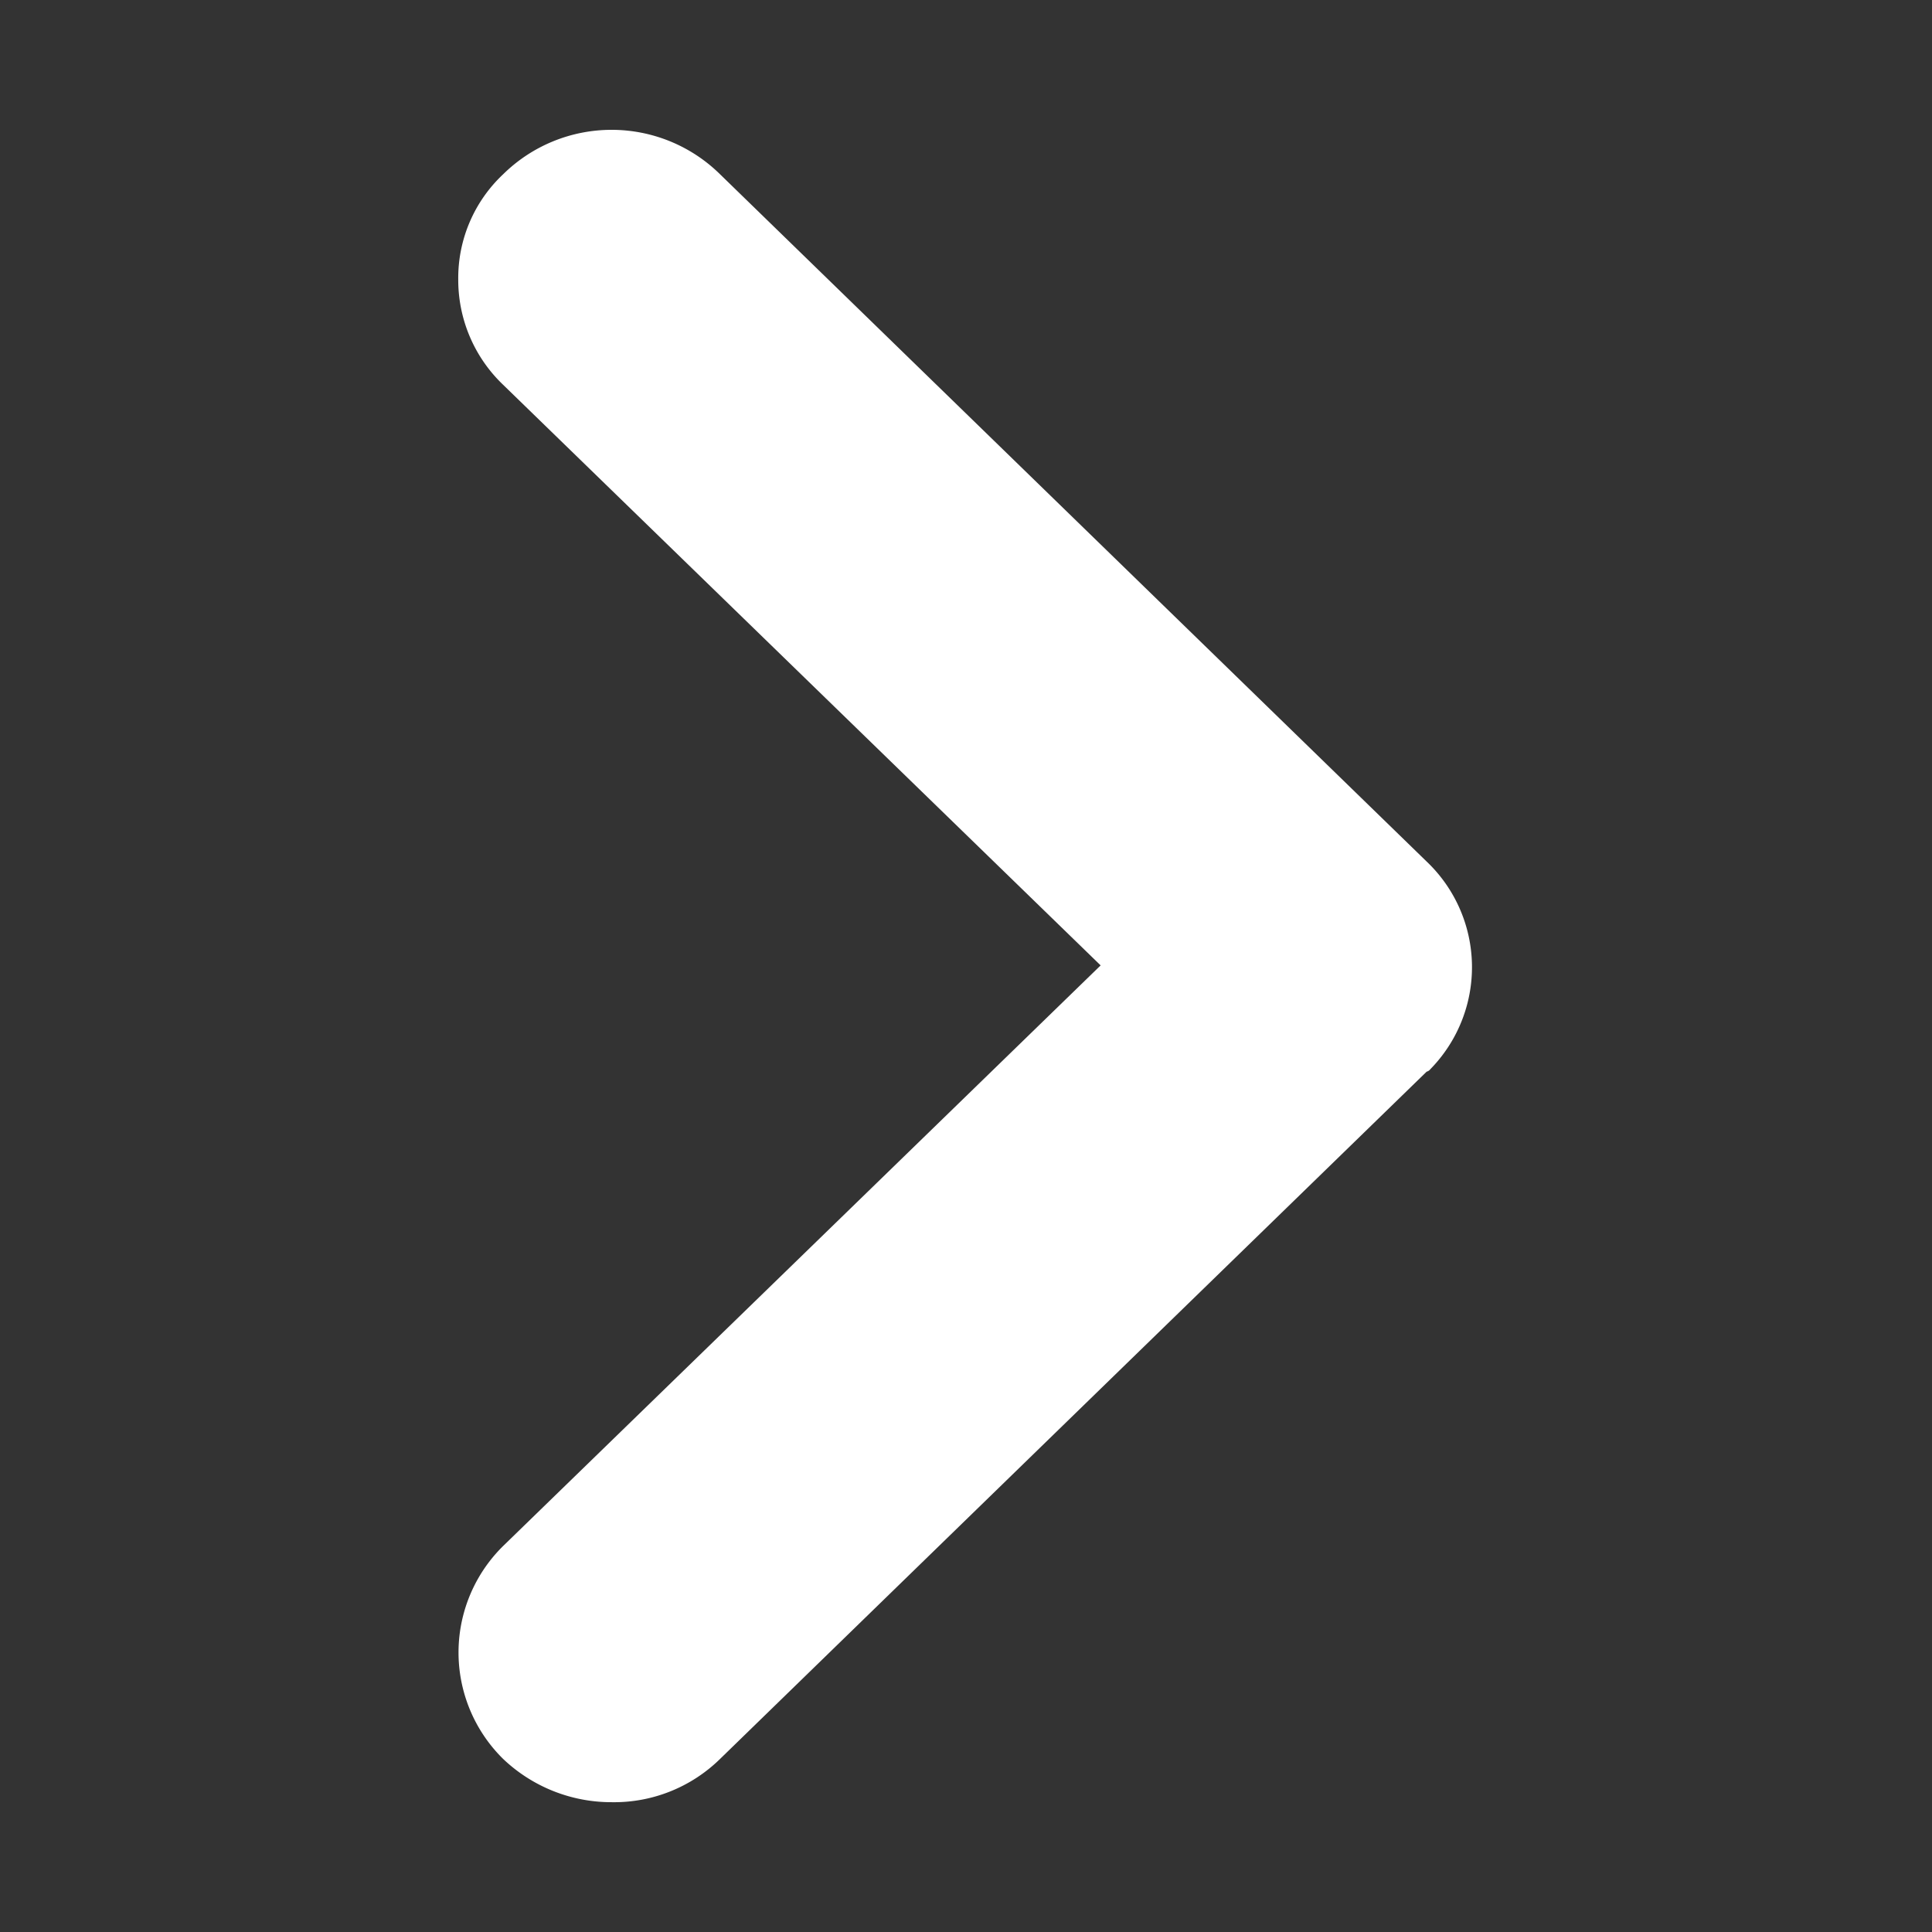 <svg xmlns="http://www.w3.org/2000/svg" width="16" height="16" viewBox="0 0 16 16">
  <rect x="0" y="0" width="16" height="16" fill="#333333" stroke="none"/>
  <defs>
    <style>
      .cls-1 {
        fill: #fff;
        fill-rule: evenodd;
      }
    </style>
  </defs>
  <path id="形状_1_拷贝_10" data-name="形状 1 拷贝 10" class="cls-1" d="M9152.71,2117.76l4.95-4.81-4.95-4.81a1.2,1.2,0,0,1-.37-0.87,1.178,1.178,0,0,1,.37-0.87,1.28,1.28,0,0,1,1.8,0l5.85,5.69a1.207,1.207,0,0,1,.03,1.72,0.053,0.053,0,0,1-.03.02l-5.85,5.69a1.253,1.253,0,0,1-.9.36,1.3,1.3,0,0,1-.9-0.36,1.237,1.237,0,0,1,0-1.76h0Z" transform="translate(-9148.545 -2104.955)"/>
</svg>
